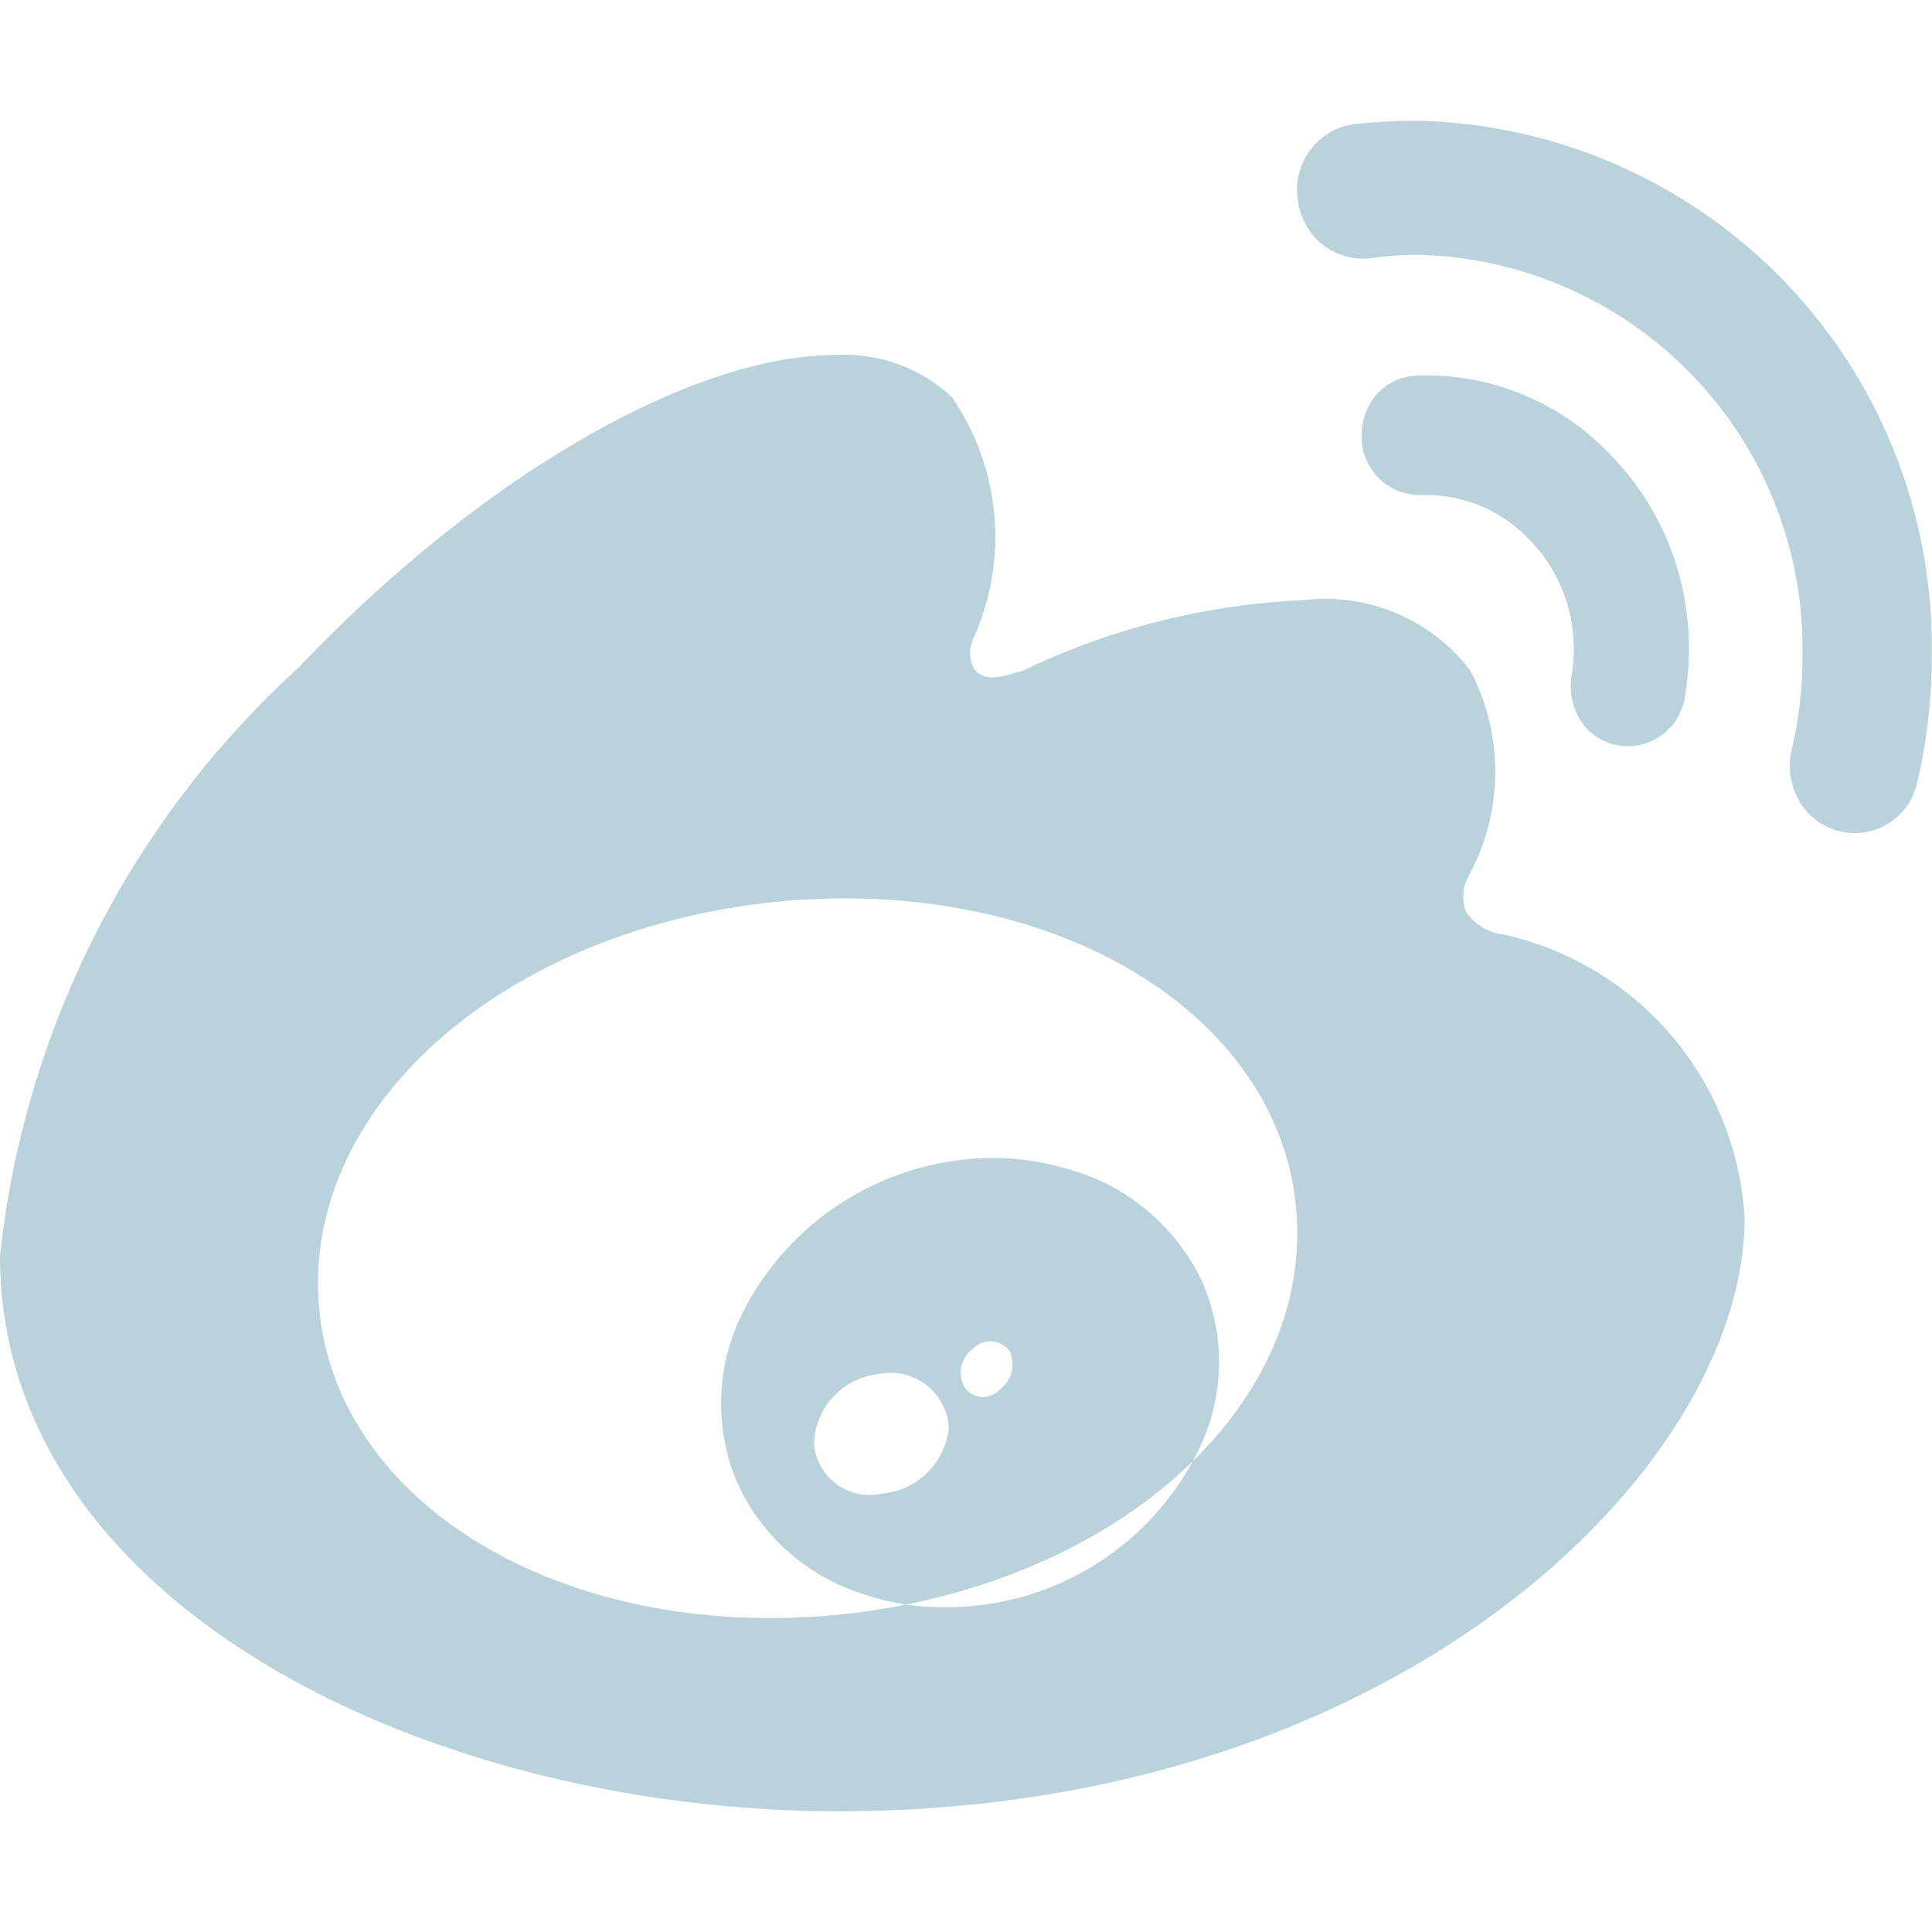<svg xmlns="http://www.w3.org/2000/svg" width="16" height="16" viewBox="0 0 16 16">
  <defs>
    <style>
      .cls-1 {
        fill: #b9d2dc;
        fill-rule: evenodd;
      }
    </style>
  </defs>
  <path id="形状_12" data-name="形状 12" class="cls-1" d="M219.459,7425.74a0.433,0.433,0,0,1-.318-0.19,0.353,0.353,0,0,1,.024-0.3,1.8,1.8,0,0,0,.009-1.7,1.514,1.514,0,0,0-1.383-.58,5.963,5.963,0,0,0-2.289.57l-0.045.02-0.046.01a0.665,0.665,0,0,1-.189.04,0.186,0.186,0,0,1-.156-0.07,0.285,0.285,0,0,1-.006-0.25,2.044,2.044,0,0,0-.176-2,1.3,1.3,0,0,0-.962-0.35c-1.2,0-2.949,1.01-4.451,2.59A7.7,7.7,0,0,0,207,7428.4c0,2.88,3.533,4.6,6.948,4.6,4.649,0,7.5-2.86,7.5-4.91a2.553,2.553,0,0,0-1.993-2.35h0Zm-5.491,5.63a5.794,5.794,0,0,1-.586.03c-2.025,0-3.6-1.08-3.738-2.56-0.156-1.65,1.5-3.13,3.766-3.37a5.735,5.735,0,0,1,.586-0.03c2.025,0,3.6,1.08,3.737,2.56,0.155,1.65-1.5,3.13-3.765,3.37h0Zm8.391-6.47a0.539,0.539,0,0,1-.421-0.21,0.582,0.582,0,0,1-.1-0.48,3.331,3.331,0,0,0,.089-0.78,3.261,3.261,0,0,0-3.19-3.32,2.69,2.69,0,0,0-.4.03,0.555,0.555,0,0,1-.392-0.12,0.578,0.578,0,0,1-.2-0.38h0a0.549,0.549,0,0,1,.457-0.61,4.748,4.748,0,0,1,.533-0.03,4.356,4.356,0,0,1,4.263,4.43,4.569,4.569,0,0,1-.12,1.05,0.533,0.533,0,0,1-.52.42h0Zm0,0-1.874-.72a0.468,0.468,0,0,1-.365-0.17,0.525,0.525,0,0,1-.105-0.41,1.362,1.362,0,0,0,.018-0.26,1.292,1.292,0,0,0-.386-0.89,1.175,1.175,0,0,0-.842-0.35h-0.054a0.481,0.481,0,0,1-.474-0.48,0.522,0.522,0,0,1,.129-0.36,0.472,0.472,0,0,1,.333-0.15,2.1,2.1,0,0,1,1.563.62,2.285,2.285,0,0,1,.684,1.58,2.4,2.4,0,0,1-.032.46,0.48,0.48,0,0,1-.469.41h0Zm-5.41,3.7a1.74,1.74,0,0,0-1.148-.93,2.158,2.158,0,0,0-.564-0.08,2.331,2.331,0,0,0-2.091,1.29,1.673,1.673,0,0,0-.057,1.36,1.7,1.7,0,0,0,1.056.96,2.025,2.025,0,0,0,.689.11,2.321,2.321,0,0,0,2.115-1.35,1.653,1.653,0,0,0,0-1.36h0Zm-2.65,1.77h0a0.46,0.46,0,0,1-.558-0.42,0.6,0.6,0,0,1,.53-0.57,0.484,0.484,0,0,1,.587.44,0.609,0.609,0,0,1-.559.55h0Zm0.978-.86a0.185,0.185,0,0,1-.288-0.02,0.246,0.246,0,0,1,.068-0.32,0.2,0.2,0,0,1,.305.02,0.263,0.263,0,0,1-.085.32h0Zm0,0" transform="translate(-207 -7418)"/>
</svg>
